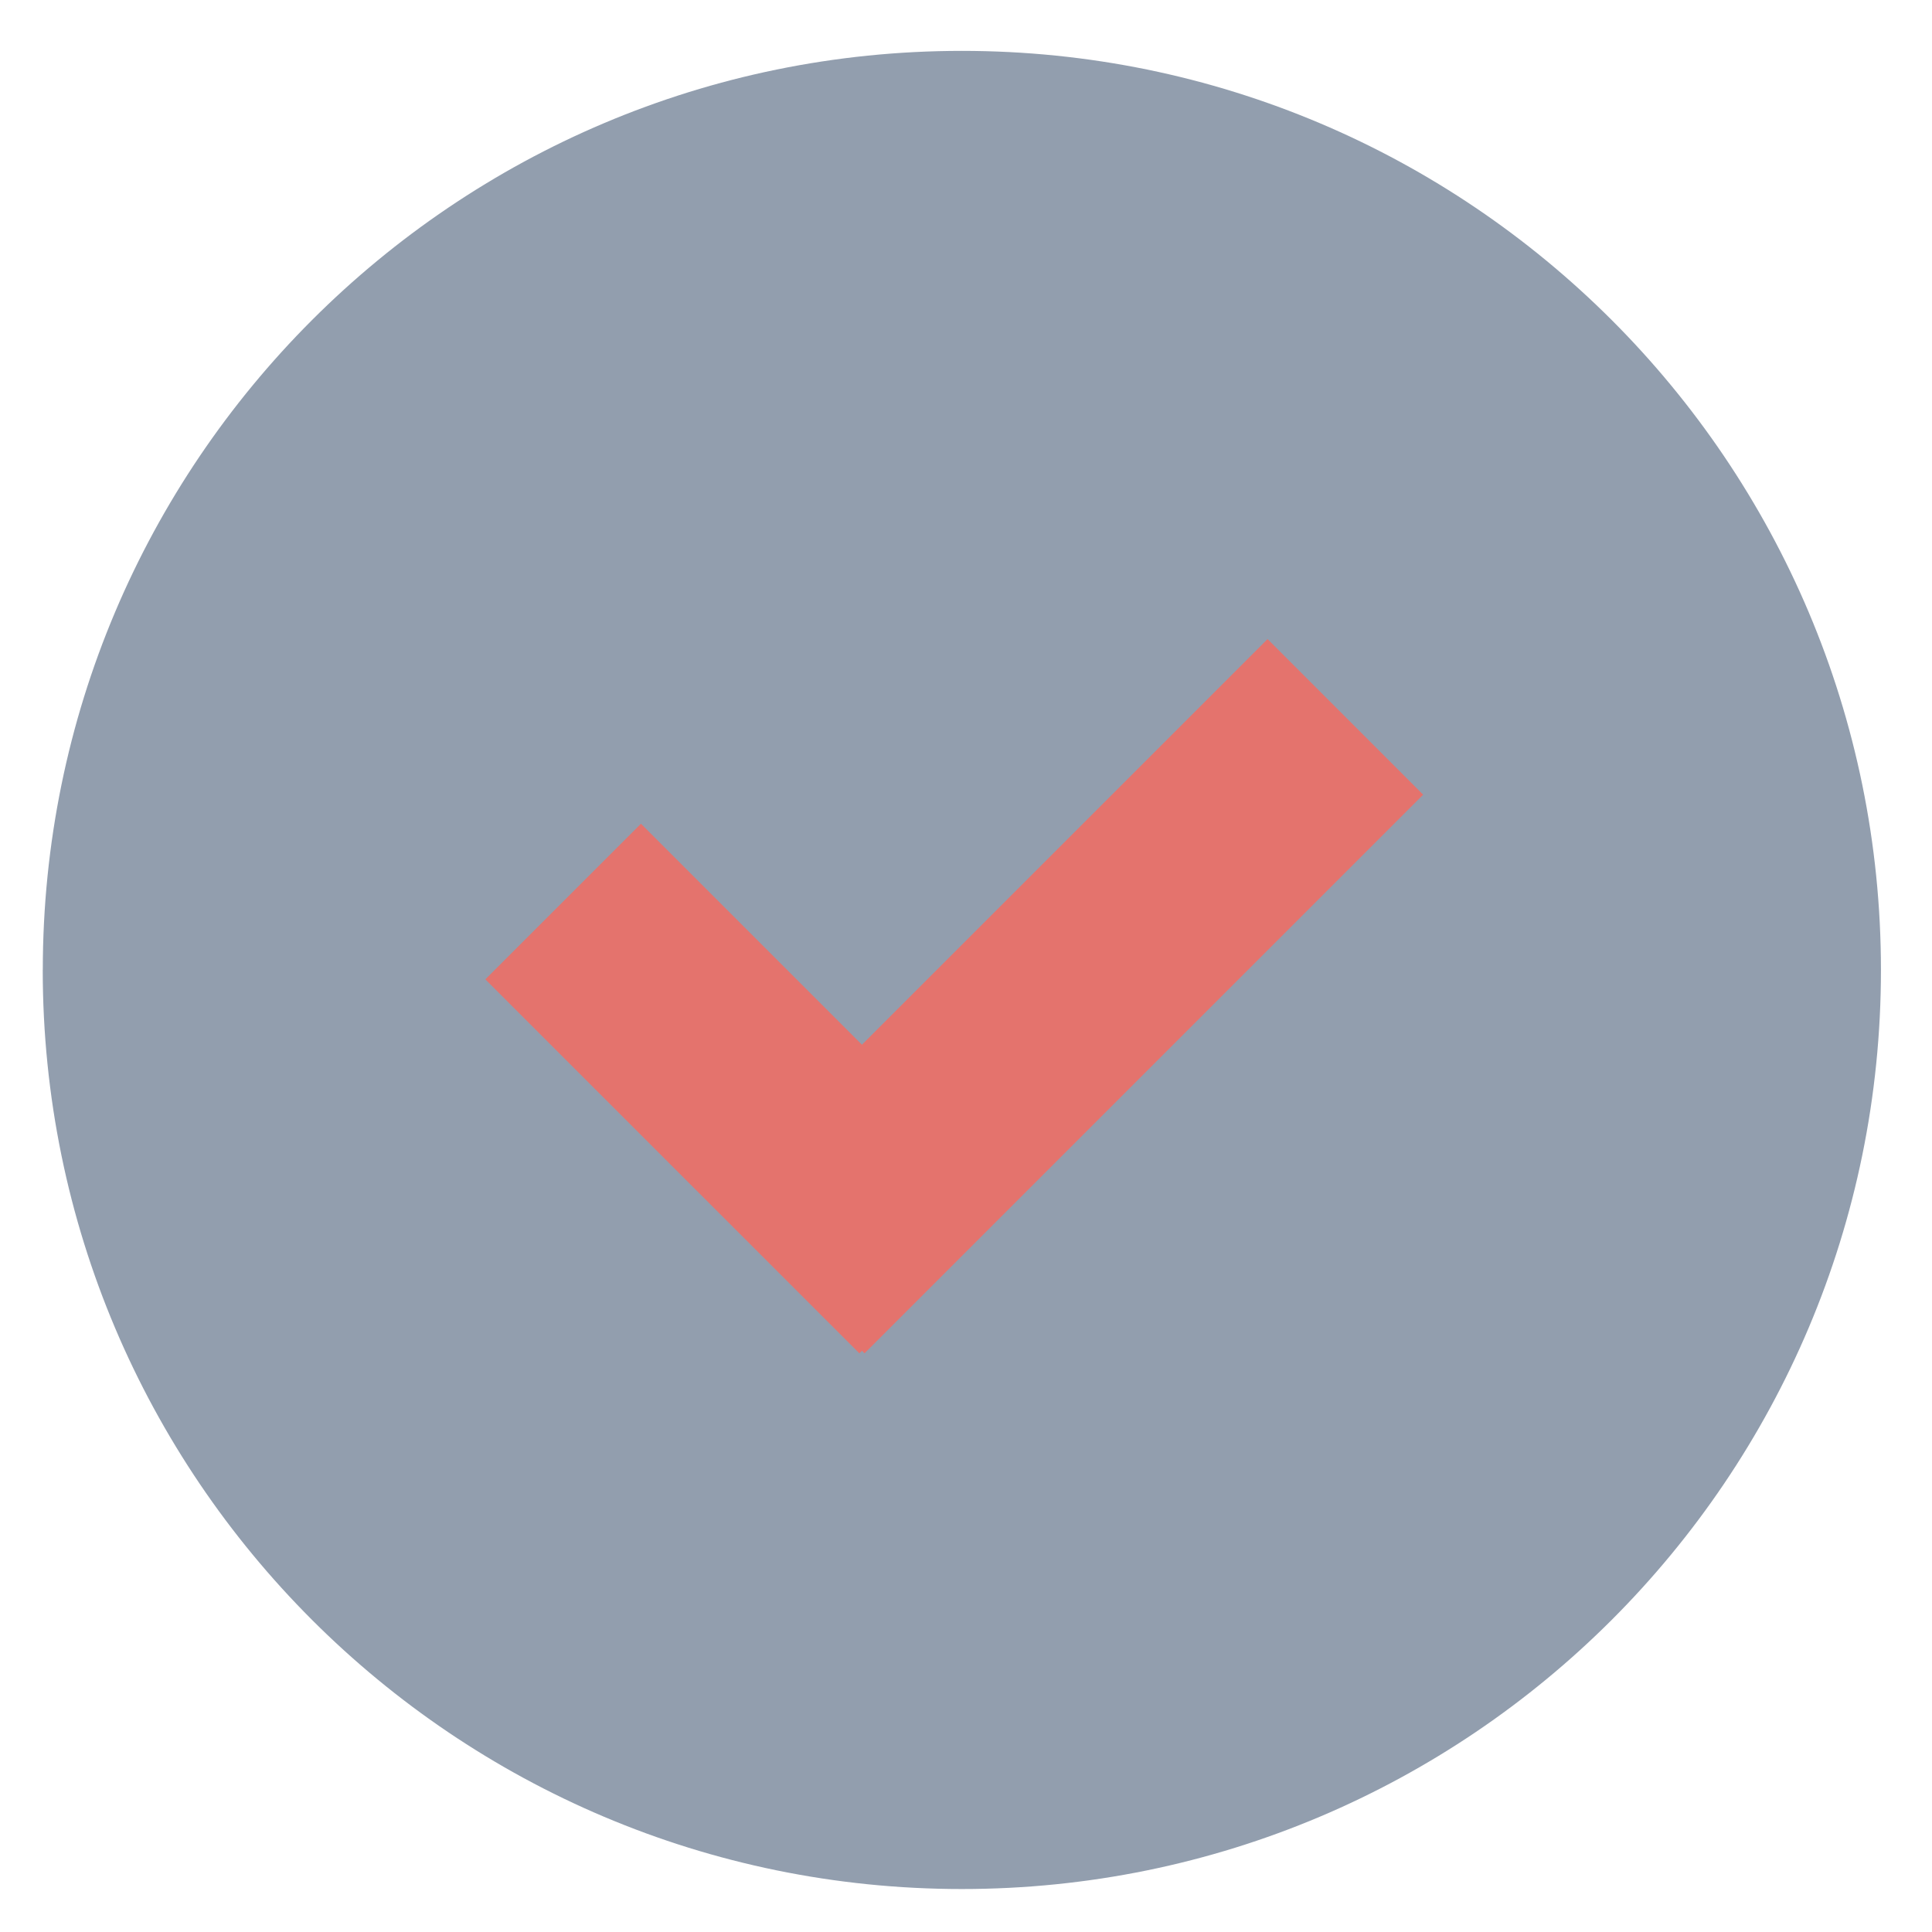 <svg xmlns="http://www.w3.org/2000/svg" width="33" height="33" viewBox="0 0 33 33"><g><g><g><path fill="#929eae" d="M.731 16.568C.731 7.898 7.76.869 16.43.869s15.698 7.029 15.698 15.699S25.1 32.266 16.43 32.266C7.76 32.266.73 25.238.73 16.568z"/></g><g><g><g><path fill="#e4736d" d="M21.651 10.916l2.658 2.658-9.542 9.542-2.658-2.658z"/></g></g><g><g><path fill="#e4736d" d="M17.336 20.458l-2.657 2.658-6.389-6.388 2.658-2.658z"/></g></g></g></g></g></svg>